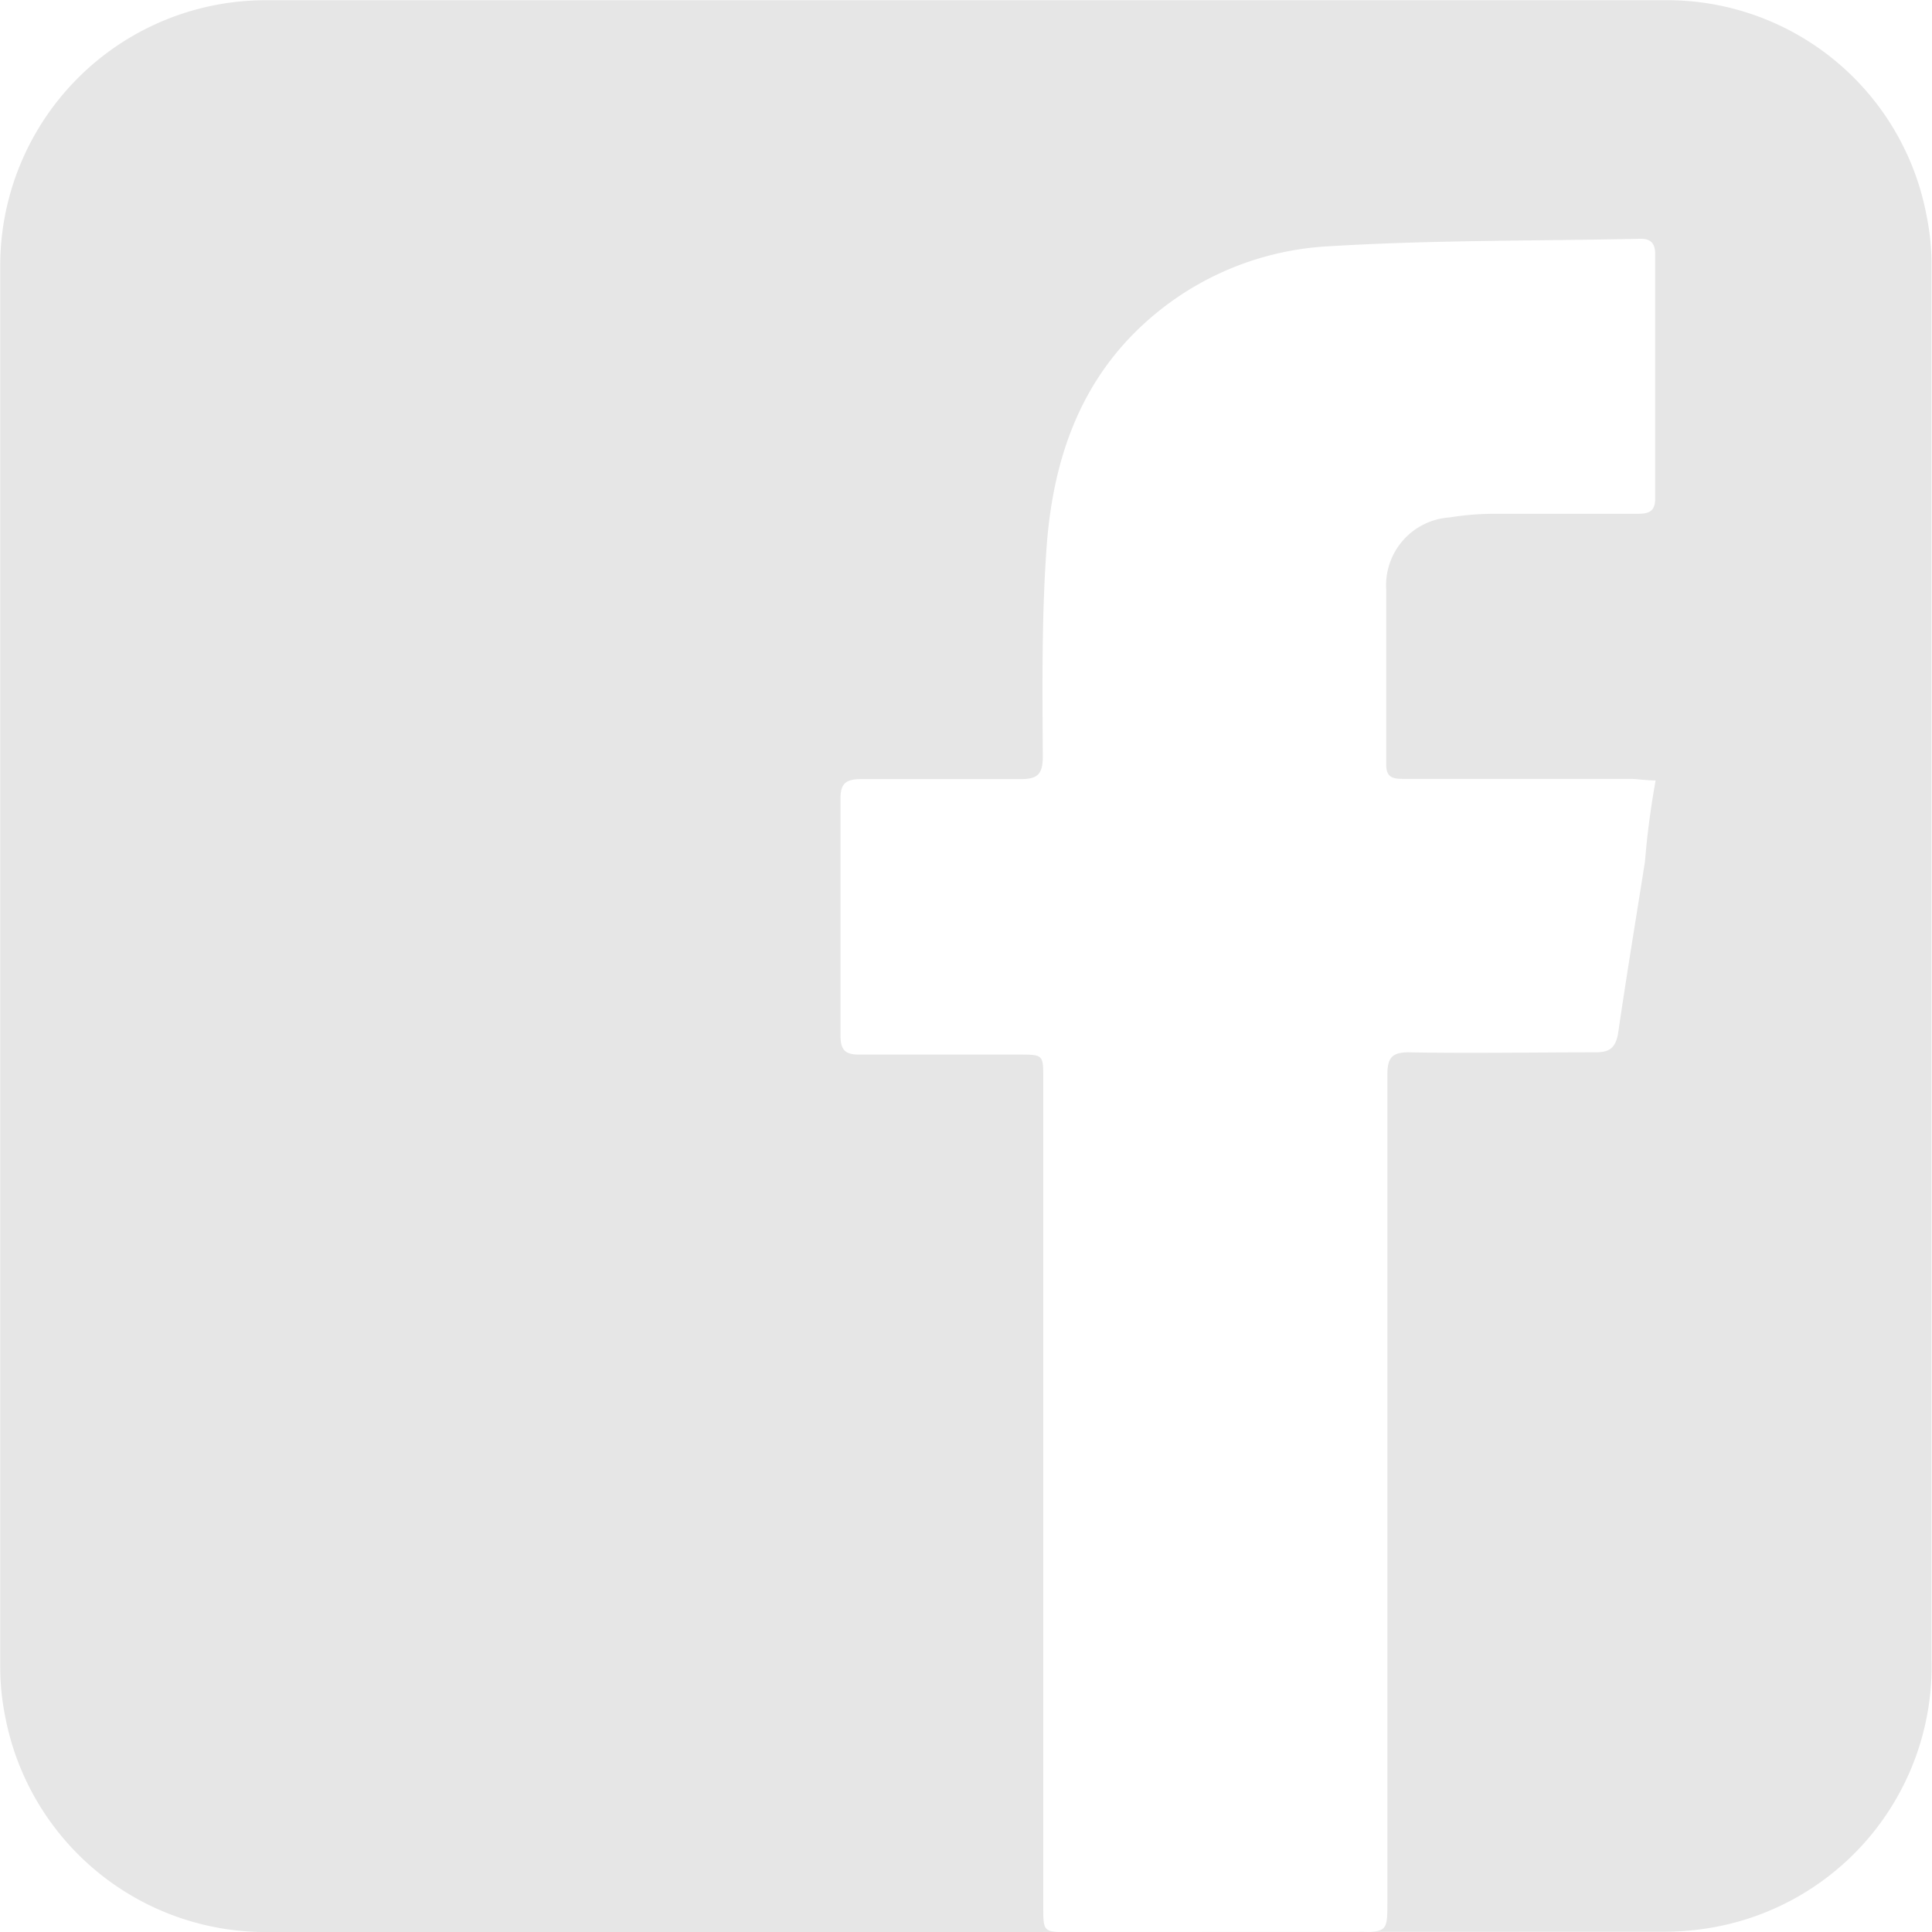 <svg id="Livello_1" data-name="Livello 1" xmlns="http://www.w3.org/2000/svg" width="3.01cm" height="3.01cm" viewBox="0 0 85.28 85.28">
  <defs>
    <style>
      .cls-1 {
        fill: #e6e6e6;
      }
    </style>
  </defs>
  <g id="_0lCDml" data-name="0lCDml">
    <path class="cls-1" d="M55.72,98.83H25.09a11.7,11.7,0,0,1-11.72-9.56,11,11,0,0,1-.21-2.14q0-26.22,0-52.46c0-3.1,0-6.2,0-9.3A11.72,11.72,0,0,1,25,13.56H86.54A11.66,11.66,0,0,1,98.2,23.12a10.7,10.7,0,0,1,.21,2.19q0,23.76,0,47.53c0,4.68,0,9.36,0,14A11.7,11.7,0,0,1,88.8,98.62a12.71,12.71,0,0,1-2.39.2ZM86.23,48c-.46,0-.8-.07-1.14-.07H75.16c-.45,0-.83,0-.82-.64,0-2.57,0-5.14,0-7.7a3,3,0,0,1,2.8-3.2,12.18,12.18,0,0,1,1.9-.16q3.18,0,6.35,0c.49,0,.82-.06.82-.66q0-5.41,0-10.81c0-.46-.19-.68-.66-.67-4.58.1-9.16.05-13.73.33a13.09,13.09,0,0,0-8.14,3.39c-2.95,2.68-4.08,6.2-4.34,10-.21,3-.18,6.09-.16,9.13,0,.85-.29,1-1,1-2.33,0-4.66,0-7,0-.66,0-.94.16-.93.89q0,5.2,0,10.41c0,.65.19.87.86.86,2.33,0,4.66,0,7,0,1.09,0,1.09,0,1.09,1.06V97.68c0,1.15,0,1.15,1.12,1.15H73c1.39,0,1.39,0,1.39-1.36q0-18.23,0-36.47c0-.69.15-1,.92-1,2.75.05,5.5,0,8.26,0,.63,0,.88-.19,1-.81.37-2.54.79-5.07,1.19-7.61C85.85,50.47,86,49.28,86.23,48Z" transform="translate(-13.15 -13.55)"/>
  </g>
</svg>
